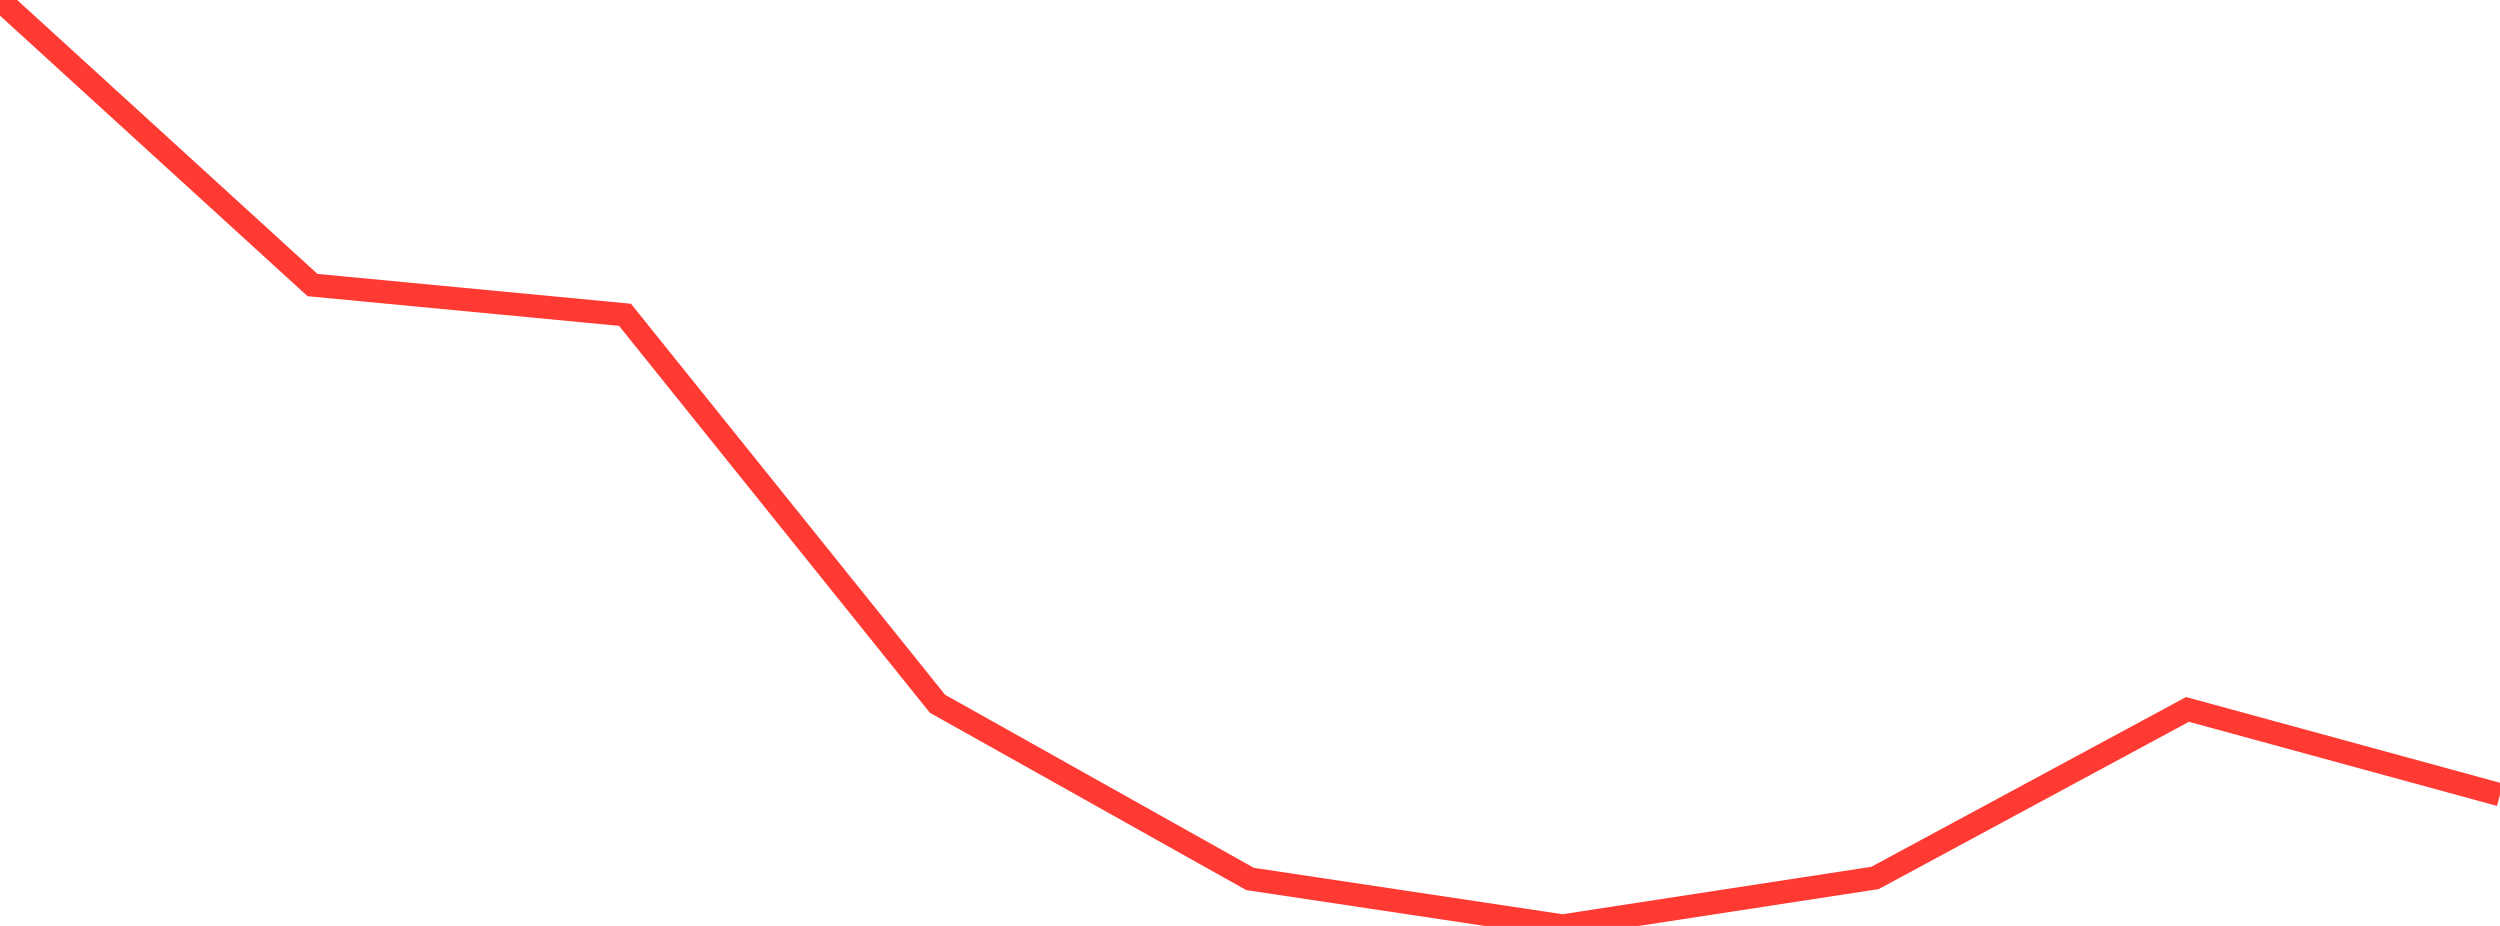 <?xml version="1.0" standalone="no"?>
<!DOCTYPE svg PUBLIC "-//W3C//DTD SVG 1.1//EN" "http://www.w3.org/Graphics/SVG/1.1/DTD/svg11.dtd">

<svg width="135" height="50" viewBox="0 0 135 50" preserveAspectRatio="none" 
  xmlns="http://www.w3.org/2000/svg"
  xmlns:xlink="http://www.w3.org/1999/xlink">


<polyline points="0.0, 0.0 16.875, 15.393 33.75, 16.999 50.625, 38.004 67.5, 47.463 84.375, 50.0 101.25, 47.409 118.125, 38.308 135.0, 42.917" fill="none" stroke="#ff3a33" stroke-width="1.25"/>

</svg>